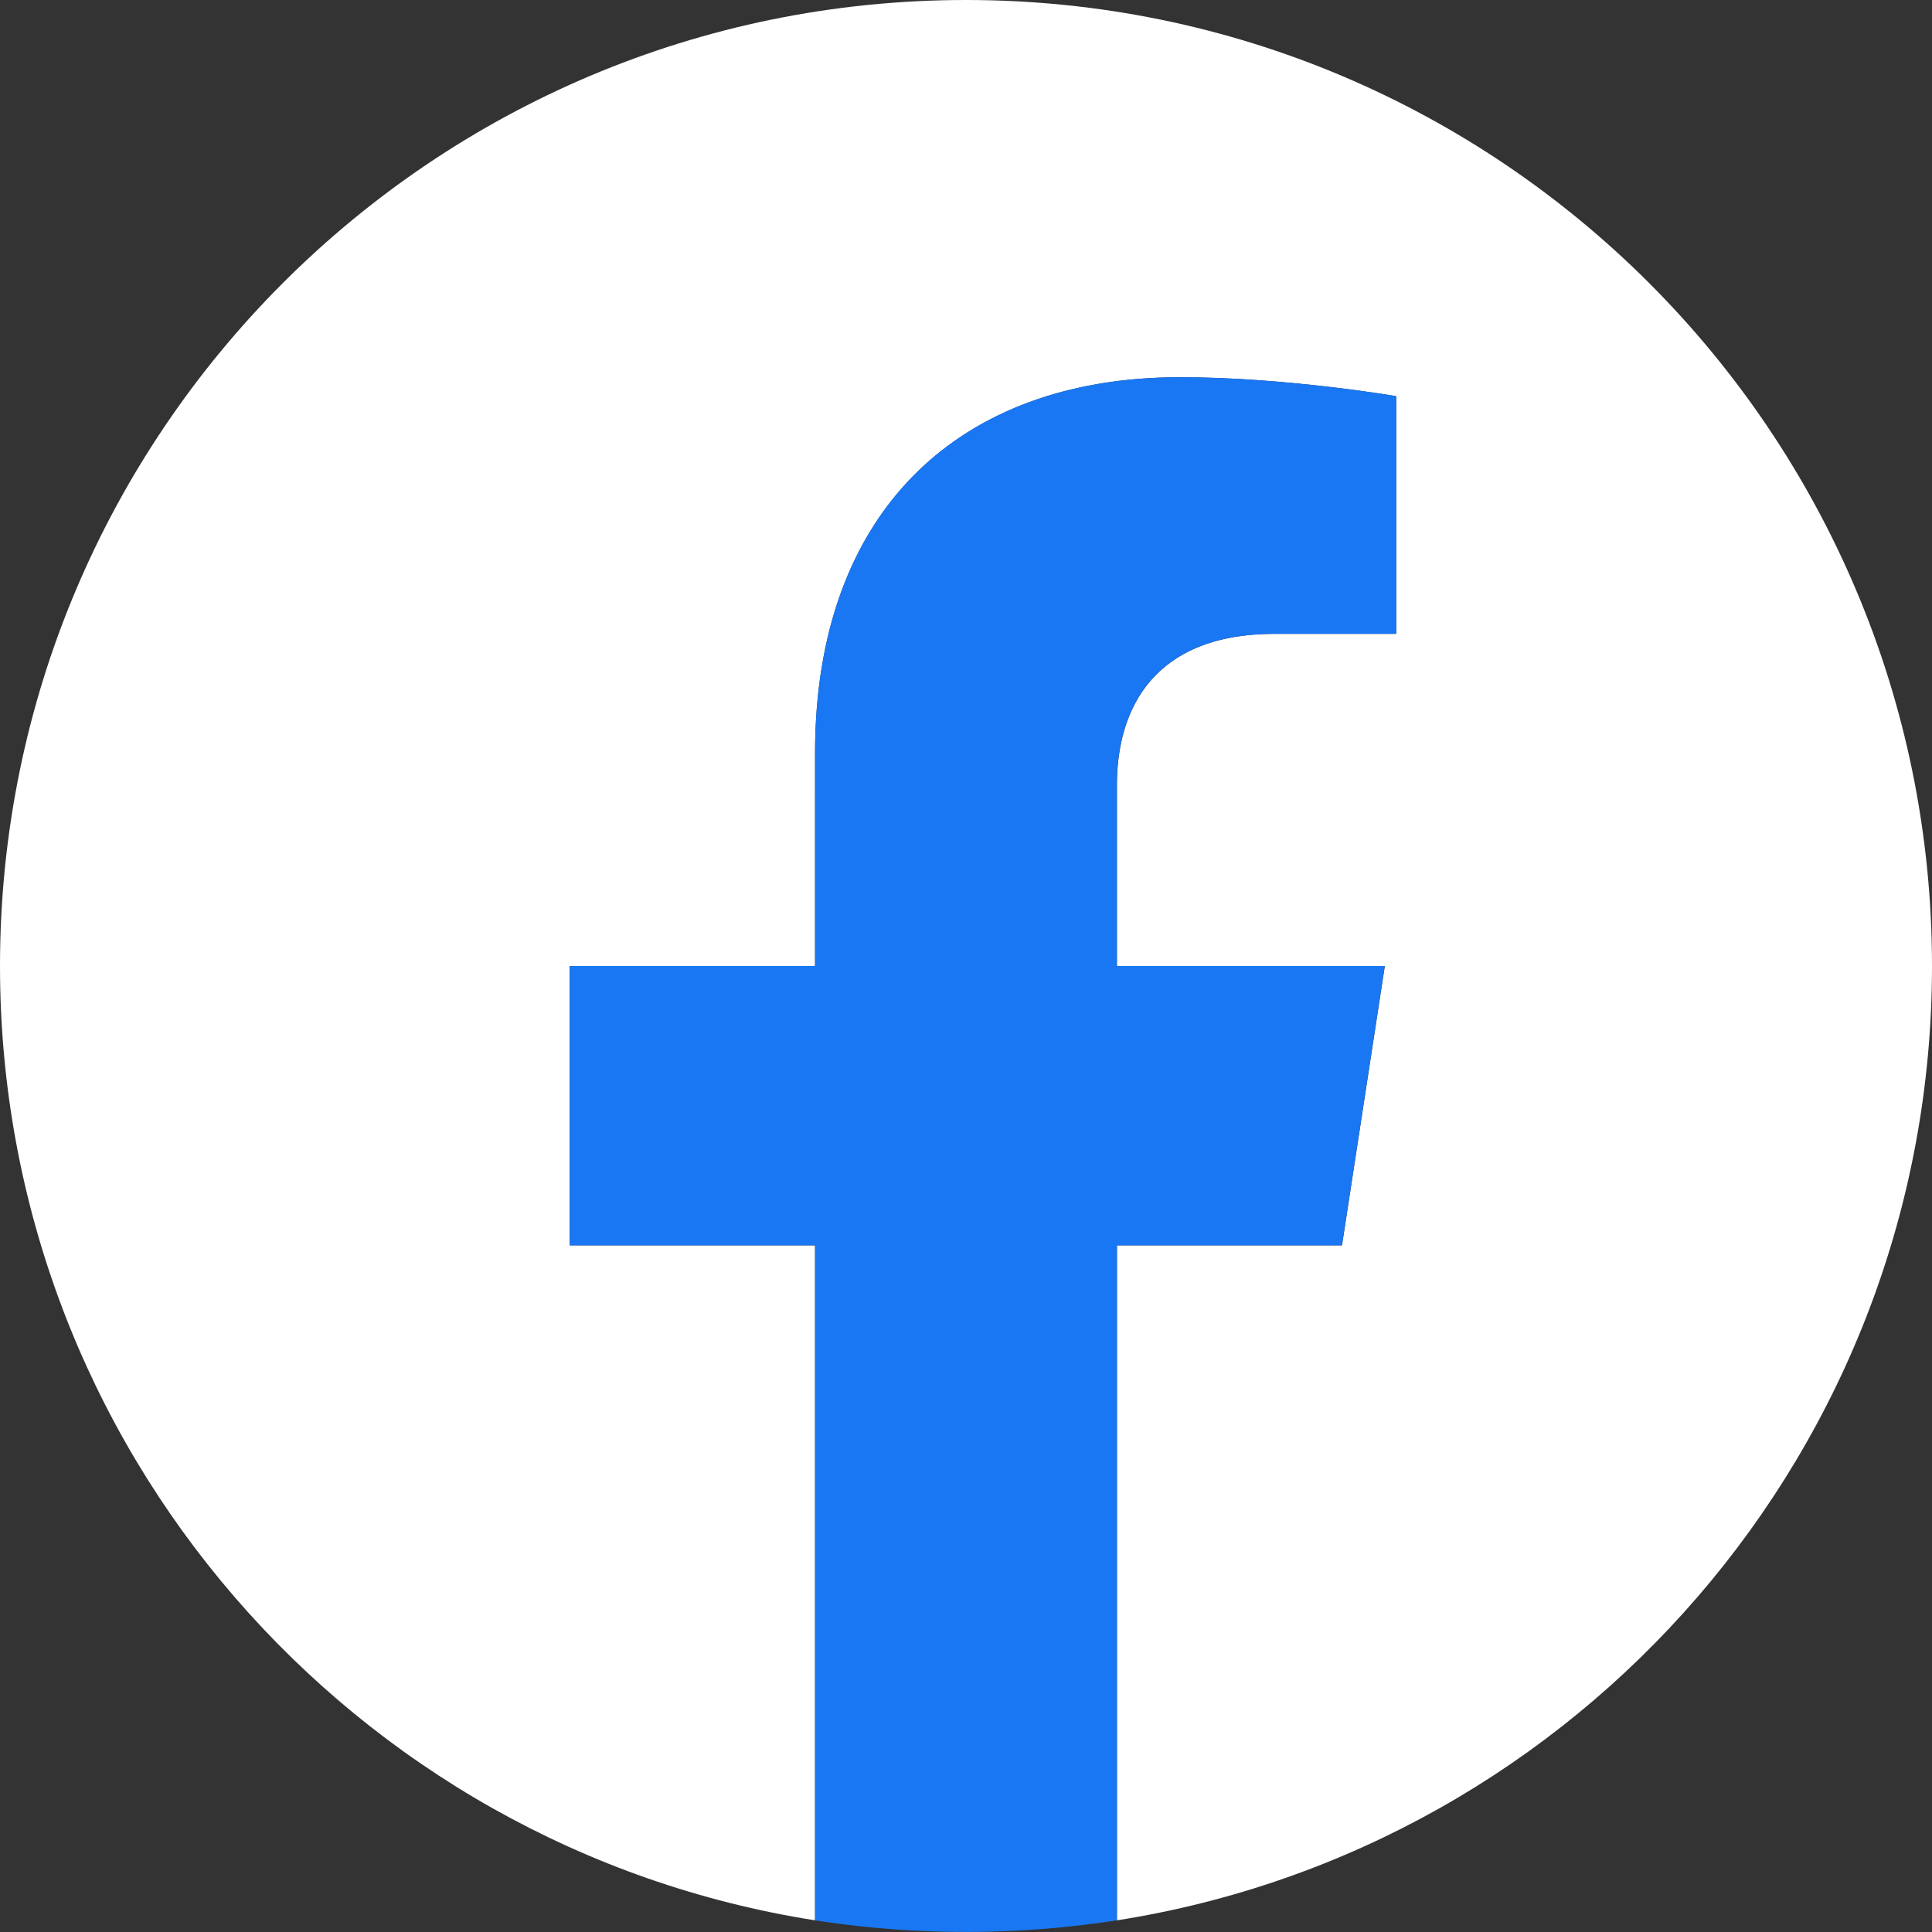 <svg width="24" height="24" fill="none" xmlns="http://www.w3.org/2000/svg"><rect width="100%" height="100%" fill="#333333" stroke="none"/><path d="M24 12c0-6.627-5.373-12-12-12S0 5.373 0 12c0 5.989 4.388 10.954 10.125 11.855V15.47H7.077V12h3.048V9.356c0-3.008 1.792-4.67 4.533-4.67 1.313 0 2.686.235 2.686.235v2.953h-1.513c-1.49 0-1.956.925-1.956 1.875V12h3.328l-.532 3.47h-2.796v8.385C19.612 22.955 24 17.99 24 12z" fill="#fff"/><path d="M16.67 15.47l.532-3.47h-3.328V9.749c0-.949.465-1.875 1.956-1.875h1.514V4.921s-1.374-.235-2.687-.235c-2.74 0-4.532 1.66-4.532 4.67V12H7.077v3.47h3.048v8.385a12.257 12.257 0 003.75 0V15.47h2.796z" fill="#1977F3"/></svg>